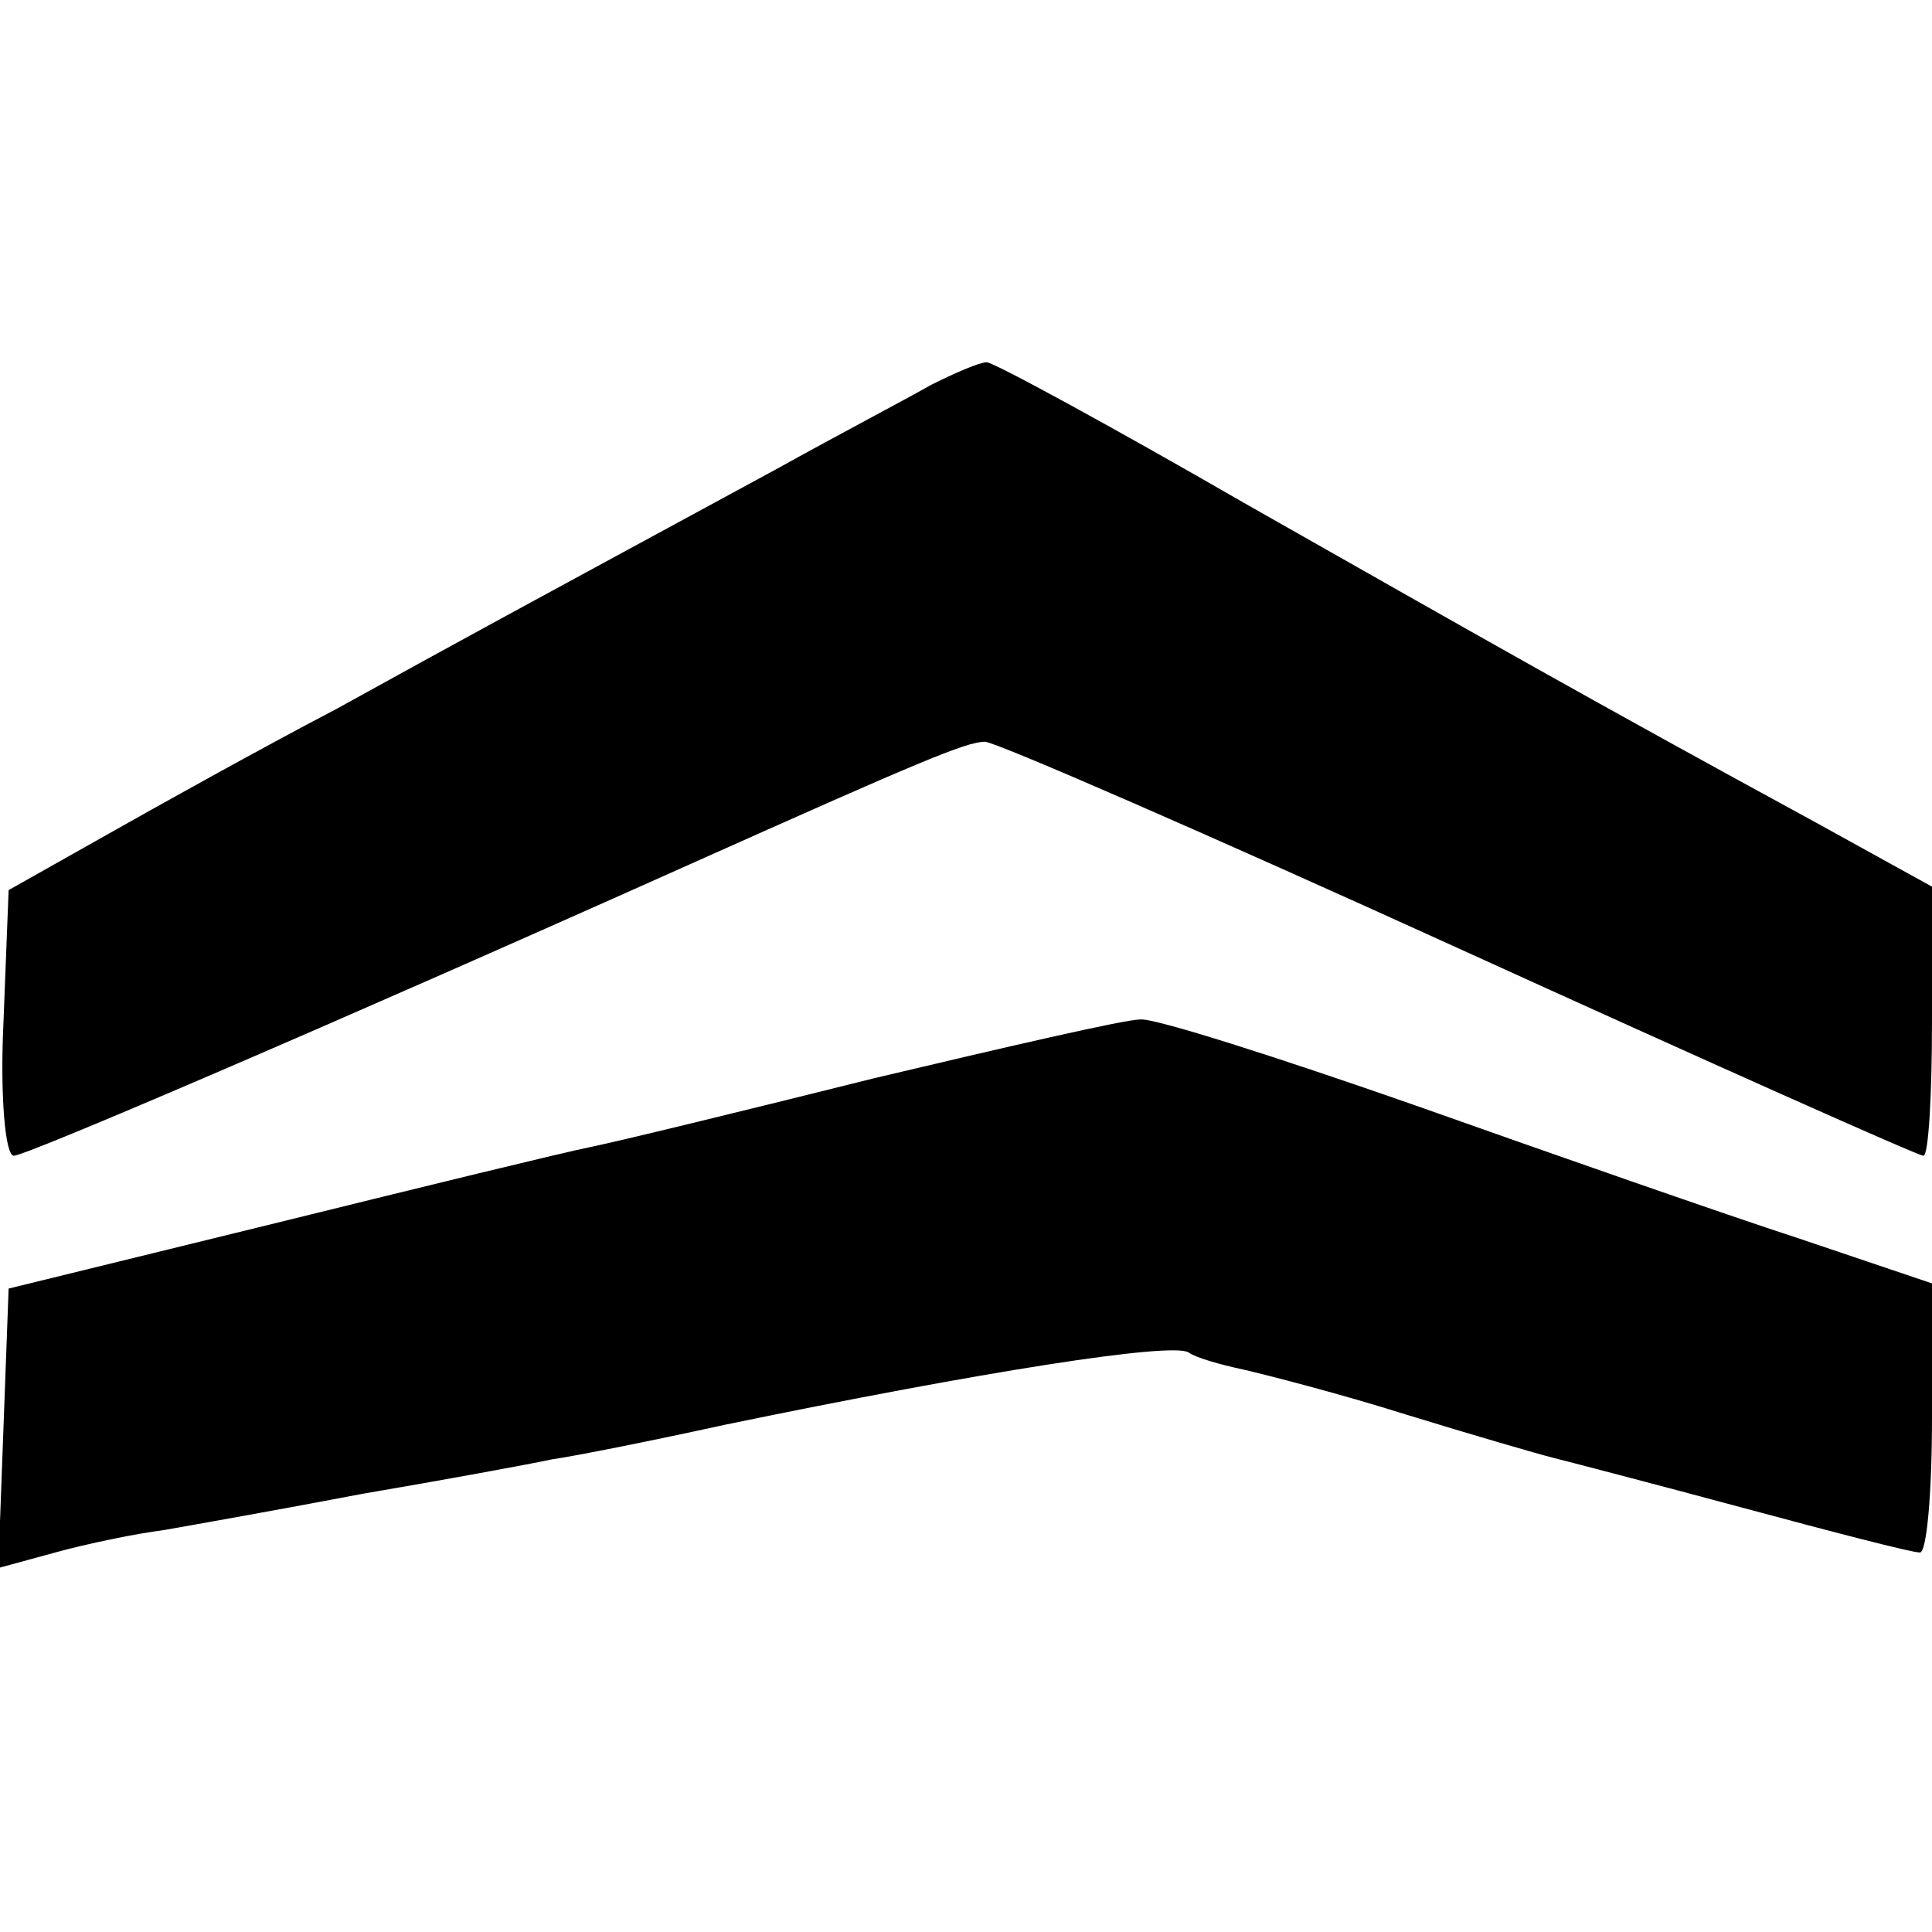 <?xml version="1.0" standalone="no"?>
<!DOCTYPE svg PUBLIC "-//W3C//DTD SVG 20010904//EN"
 "http://www.w3.org/TR/2001/REC-SVG-20010904/DTD/svg10.dtd">
<svg version="1.0" xmlns="http://www.w3.org/2000/svg"
 width="112pt" height="112pt" viewBox="0 0 112 112"
 preserveAspectRatio="xMidYMid meet">
<g transform="translate(0,112) scale(0.1,-0.1)"
fill="#000000" stroke="none">
<path d="M540 897 c-14 -8 -54 -29 -90 -49 -153 -83 -179 -97 -255 -139 -44
-23 -105 -57 -135 -74 l-55 -31 -3 -77 c-2 -42 1 -77 6 -77 7 0 182 75 392
169 132 59 160 71 171 71 6 0 130 -54 275 -120 145 -66 266 -120 269 -120 3 0
5 35 5 78 l0 78 -67 37 c-134 73 -190 105 -331 185 -78 45 -146 82 -150 82 -4
0 -18 -6 -32 -13z"/>
<path d="M507 495 c-76 -19 -150 -37 -165 -40 -15 -3 -97 -23 -182 -44 l-155
-38 -3 -81 -3 -81 33 9 c18 5 47 11 63 13 17 3 68 12 115 21 47 8 96 17 110
20 14 2 59 11 100 20 150 31 259 48 269 42 4 -3 18 -7 32 -10 13 -3 56 -14 94
-26 39 -12 77 -23 85 -25 8 -2 58 -15 110 -29 52 -14 98 -26 103 -26 4 0 7 35
7 78 l0 78 -77 26 c-43 14 -143 49 -222 77 -80 28 -152 51 -160 50 -9 0 -78
-16 -154 -34z"/>
</g>
</svg>
